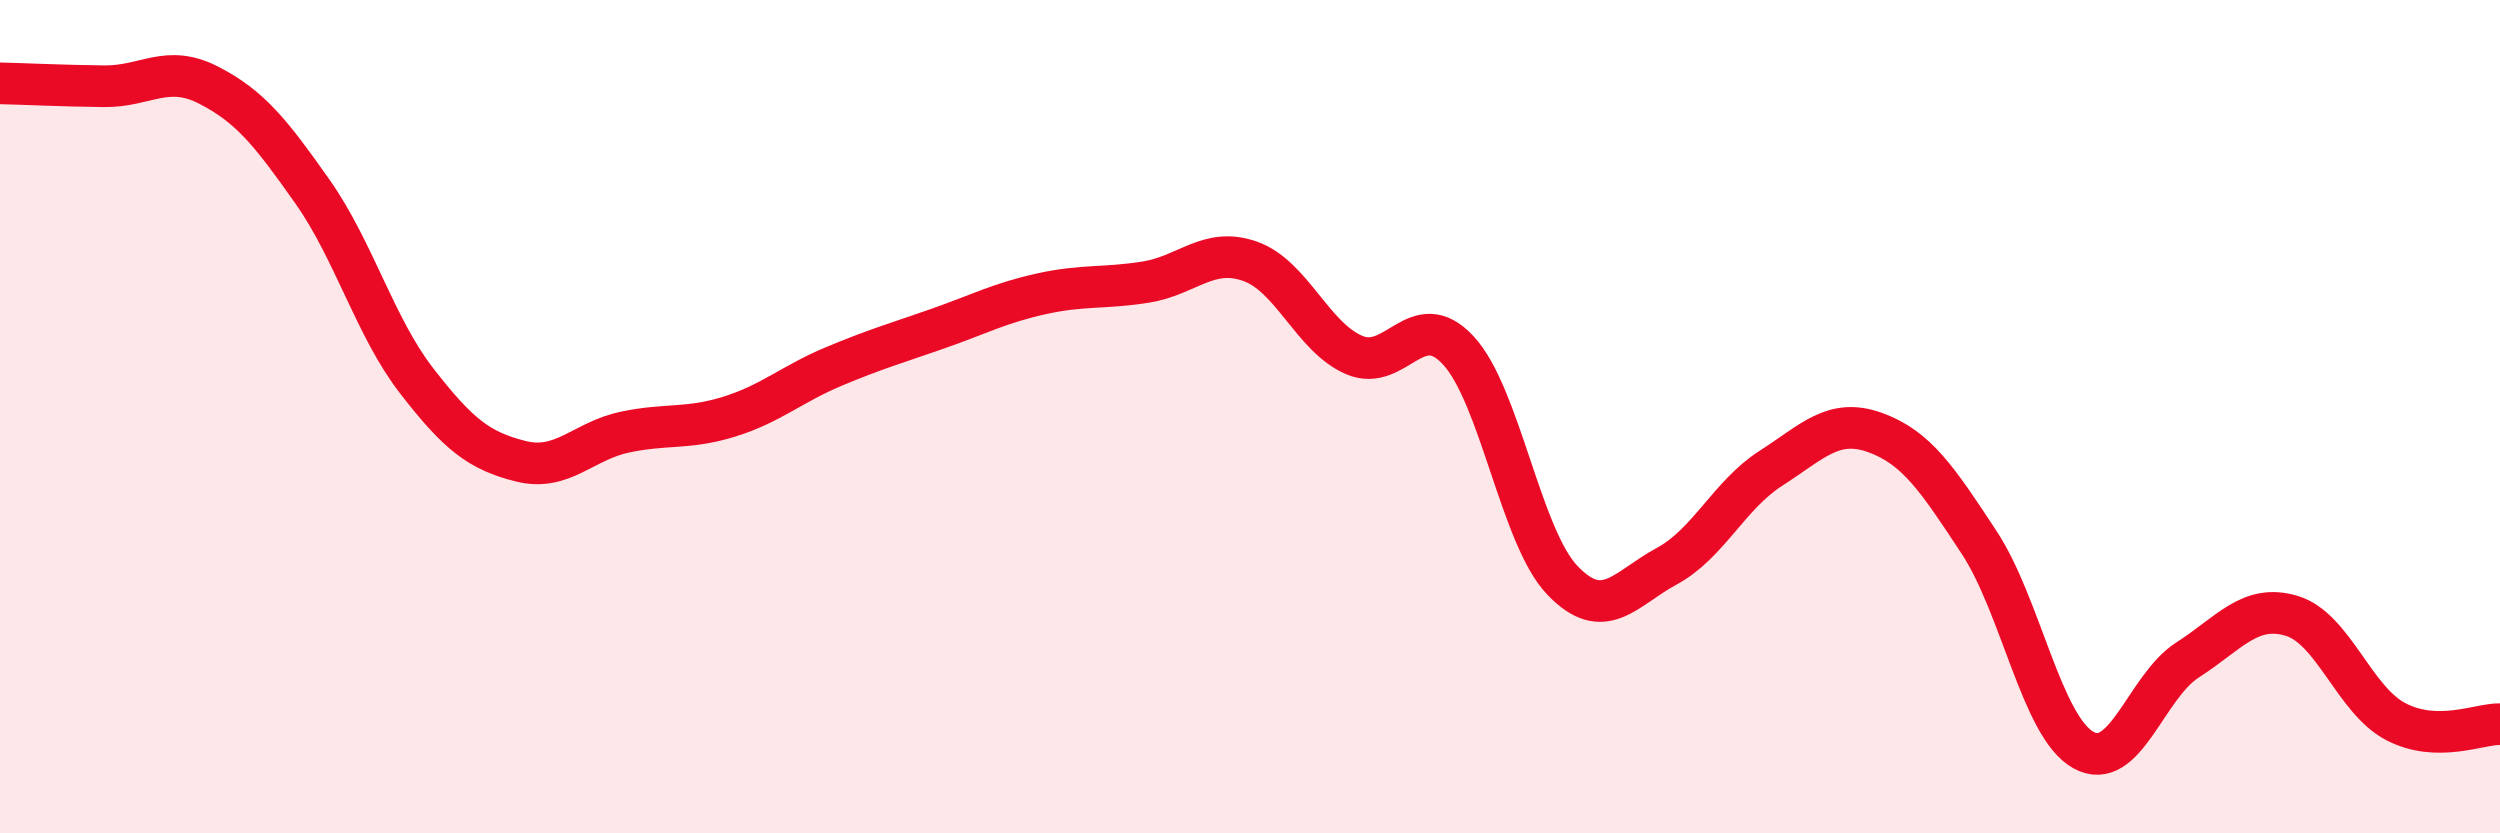 
    <svg width="60" height="20" viewBox="0 0 60 20" xmlns="http://www.w3.org/2000/svg">
      <path
        d="M 0,2 C 0.5,2.01 1.5,2.06 2.5,2.07 C 3.5,2.08 4,1.53 5,2.04 C 6,2.55 6.5,3.18 7.5,4.6 C 8.5,6.02 9,7.85 10,9.14 C 11,10.43 11.5,10.82 12.5,11.07 C 13.5,11.32 14,10.58 15,10.37 C 16,10.16 16.5,10.31 17.5,10 C 18.5,9.69 19,9.22 20,8.8 C 21,8.38 21.5,8.24 22.5,7.89 C 23.5,7.54 24,7.27 25,7.05 C 26,6.83 26.5,6.93 27.5,6.77 C 28.5,6.61 29,5.92 30,6.27 C 31,6.62 31.5,8.09 32.5,8.52 C 33.5,8.95 34,7.33 35,8.41 C 36,9.49 36.5,12.89 37.5,13.93 C 38.5,14.97 39,14.13 40,13.59 C 41,13.05 41.5,11.88 42.5,11.24 C 43.5,10.6 44,10.02 45,10.38 C 46,10.74 46.5,11.5 47.5,13.02 C 48.5,14.54 49,17.44 50,18 C 51,18.56 51.5,16.48 52.5,15.84 C 53.5,15.2 54,14.48 55,14.78 C 56,15.08 56.5,16.8 57.5,17.32 C 58.5,17.84 59.5,17.37 60,17.38L60 20L0 20Z"
        fill="#EB0A25"
        opacity="0.1"
        stroke-linecap="round"
        stroke-linejoin="round"
      />
      <path
        d="M 0,2 C 0.5,2.01 1.5,2.06 2.5,2.07 C 3.5,2.08 4,1.53 5,2.04 C 6,2.55 6.5,3.18 7.5,4.6 C 8.5,6.02 9,7.85 10,9.14 C 11,10.43 11.5,10.82 12.5,11.07 C 13.5,11.32 14,10.58 15,10.37 C 16,10.16 16.5,10.31 17.5,10 C 18.5,9.69 19,9.22 20,8.8 C 21,8.38 21.5,8.24 22.5,7.89 C 23.5,7.54 24,7.27 25,7.05 C 26,6.83 26.5,6.93 27.5,6.77 C 28.5,6.61 29,5.92 30,6.27 C 31,6.62 31.5,8.09 32.5,8.52 C 33.5,8.95 34,7.33 35,8.41 C 36,9.49 36.5,12.89 37.5,13.93 C 38.5,14.97 39,14.13 40,13.59 C 41,13.05 41.5,11.88 42.5,11.24 C 43.5,10.6 44,10.02 45,10.38 C 46,10.74 46.5,11.5 47.5,13.02 C 48.5,14.54 49,17.44 50,18 C 51,18.56 51.5,16.48 52.5,15.84 C 53.5,15.2 54,14.48 55,14.78 C 56,15.08 56.5,16.8 57.5,17.32 C 58.5,17.84 59.5,17.37 60,17.38"
        stroke="#EB0A25"
        stroke-width="1"
        fill="none"
        stroke-linecap="round"
        stroke-linejoin="round"
      />
    </svg>
  